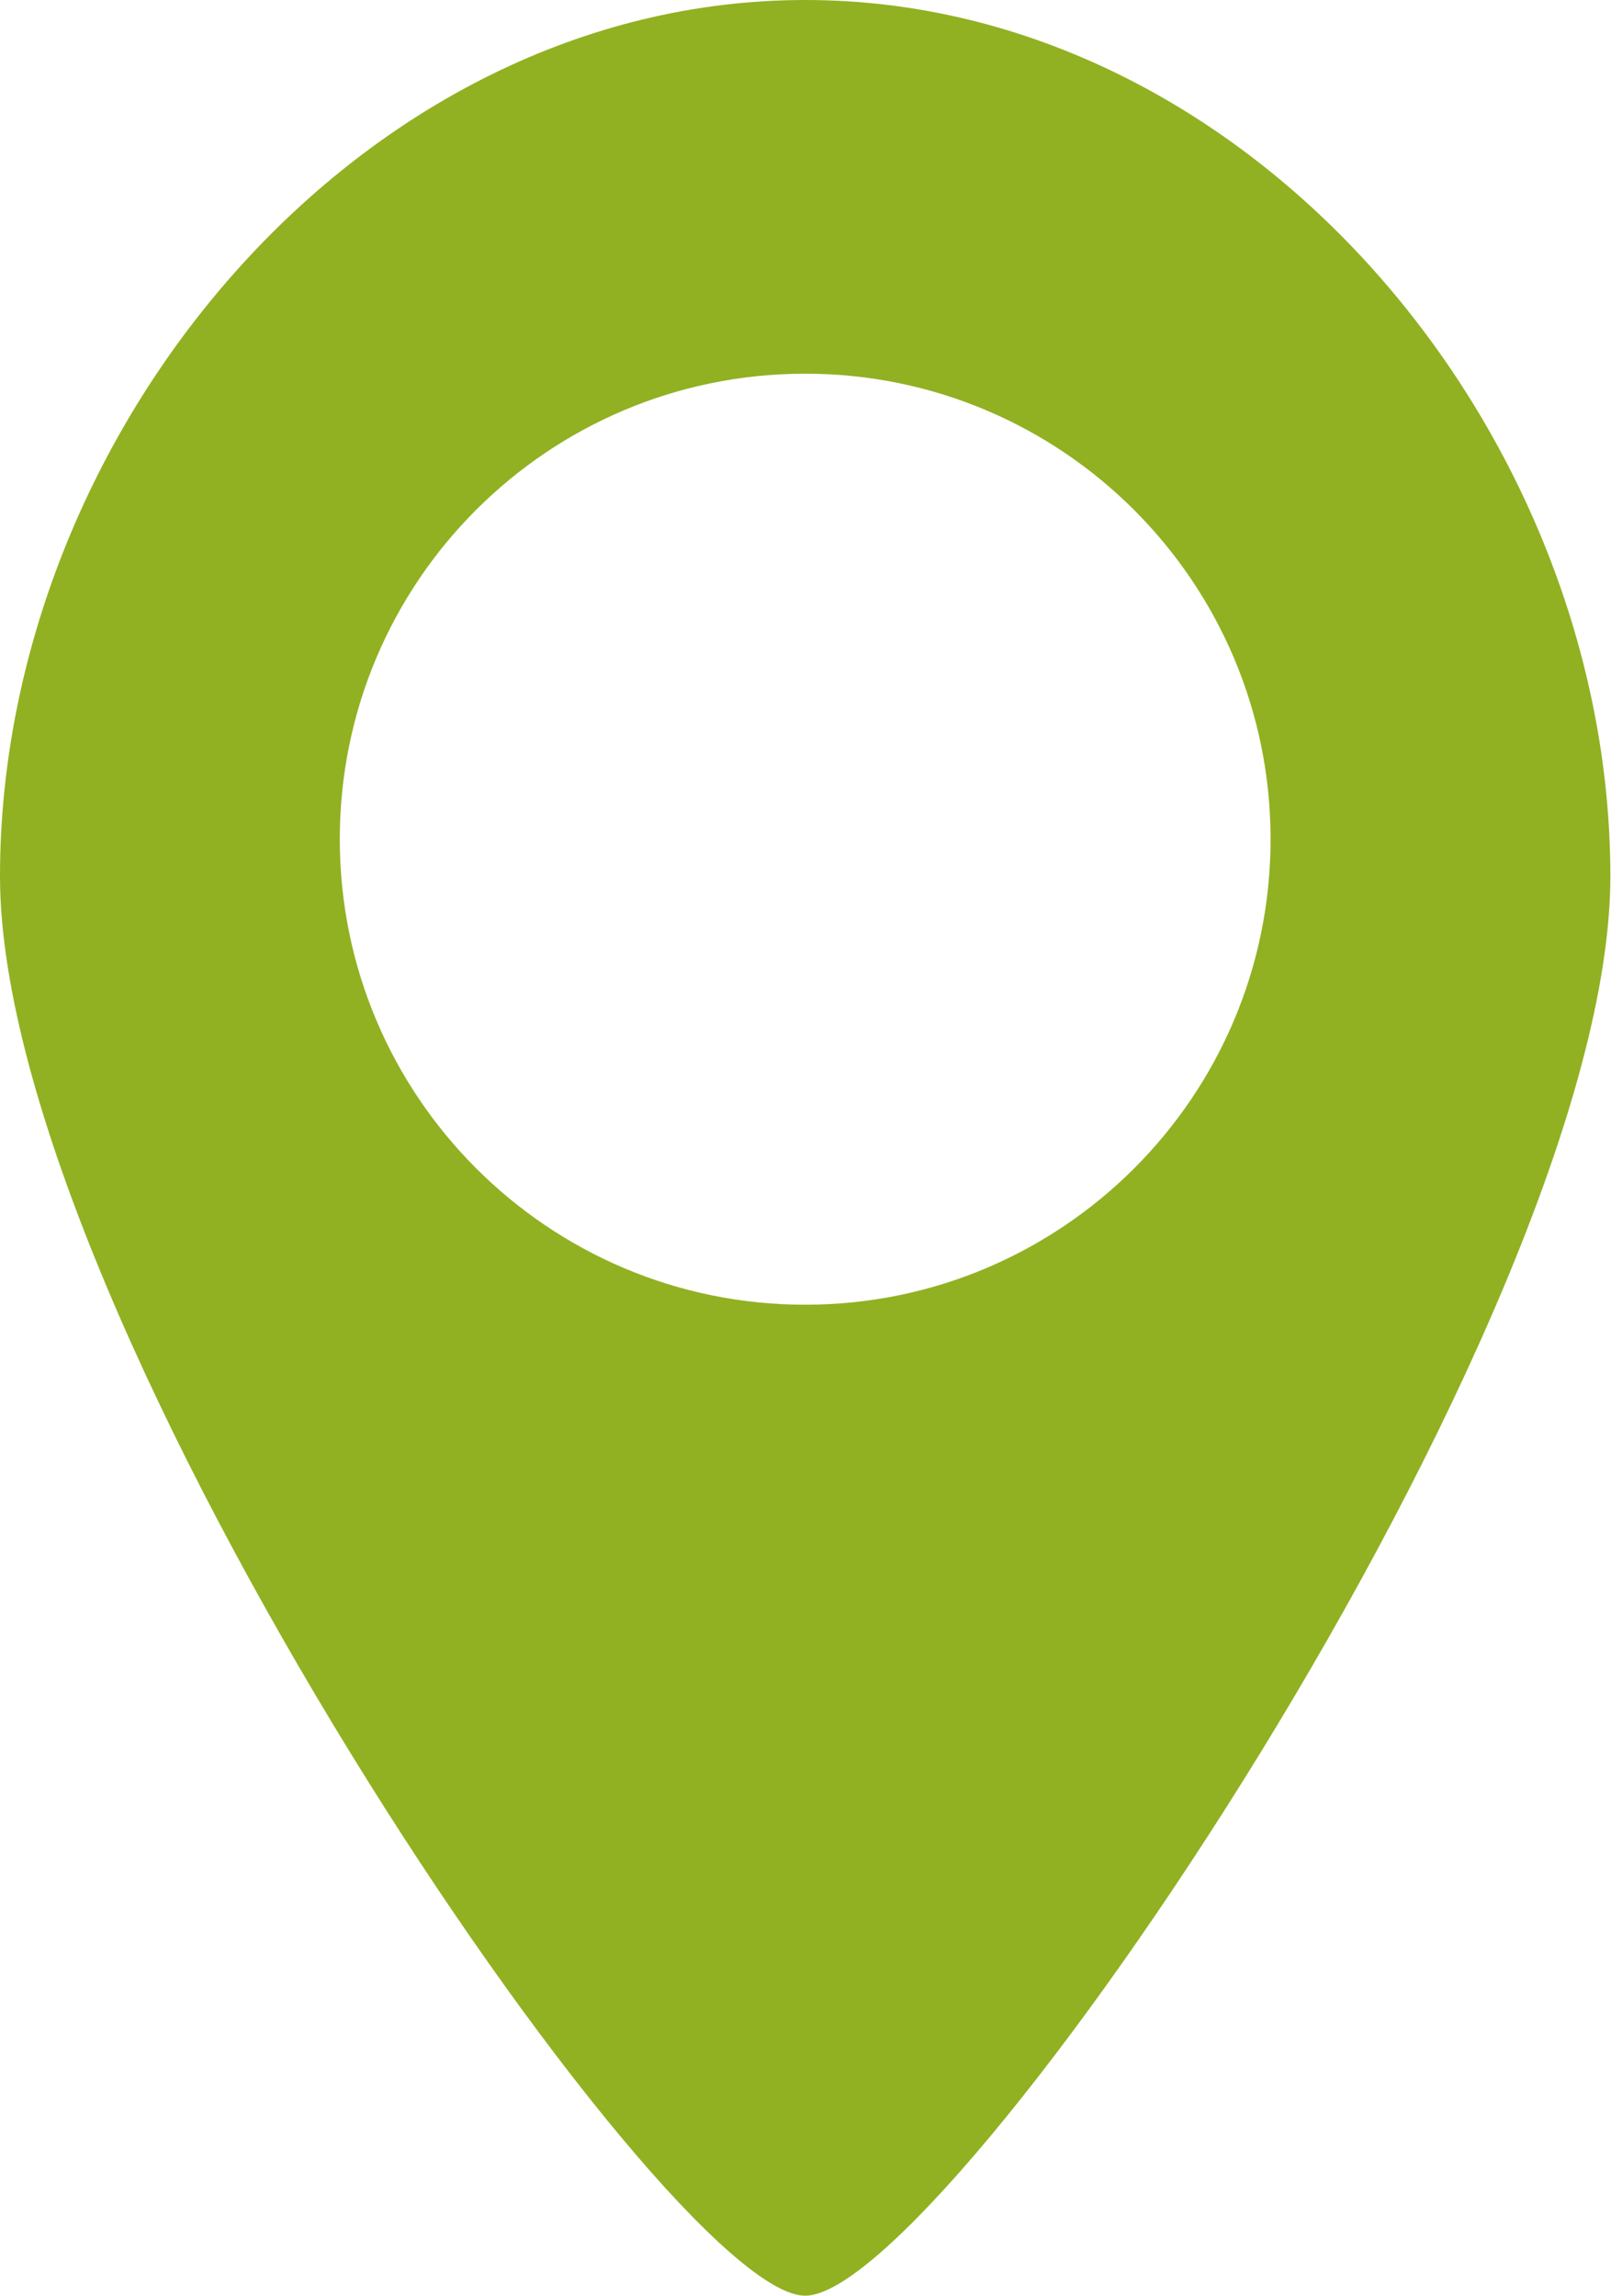 <?xml version="1.0" encoding="UTF-8"?>
<svg id="_レイヤー_2" data-name="レイヤー 2" xmlns="http://www.w3.org/2000/svg" viewBox="0 0 25.27 36">
  <defs>
    <style>
      .cls-1 {
        fill: #91b122;
      }
    </style>
  </defs>
  <g id="_アクセス" data-name="アクセス">
    <path class="cls-1" d="M12.63,36c2.2,0,12.63-15.28,12.63-22.26S19.61,0,12.63,0,0,6.77,0,13.74s10.44,22.26,12.63,22.26ZM5.33,13.16c0-4.04,3.27-7.3,7.3-7.3s7.3,3.27,7.3,7.3-3.27,7.3-7.3,7.3-7.3-3.27-7.3-7.3Z"/>
  </g>
</svg>